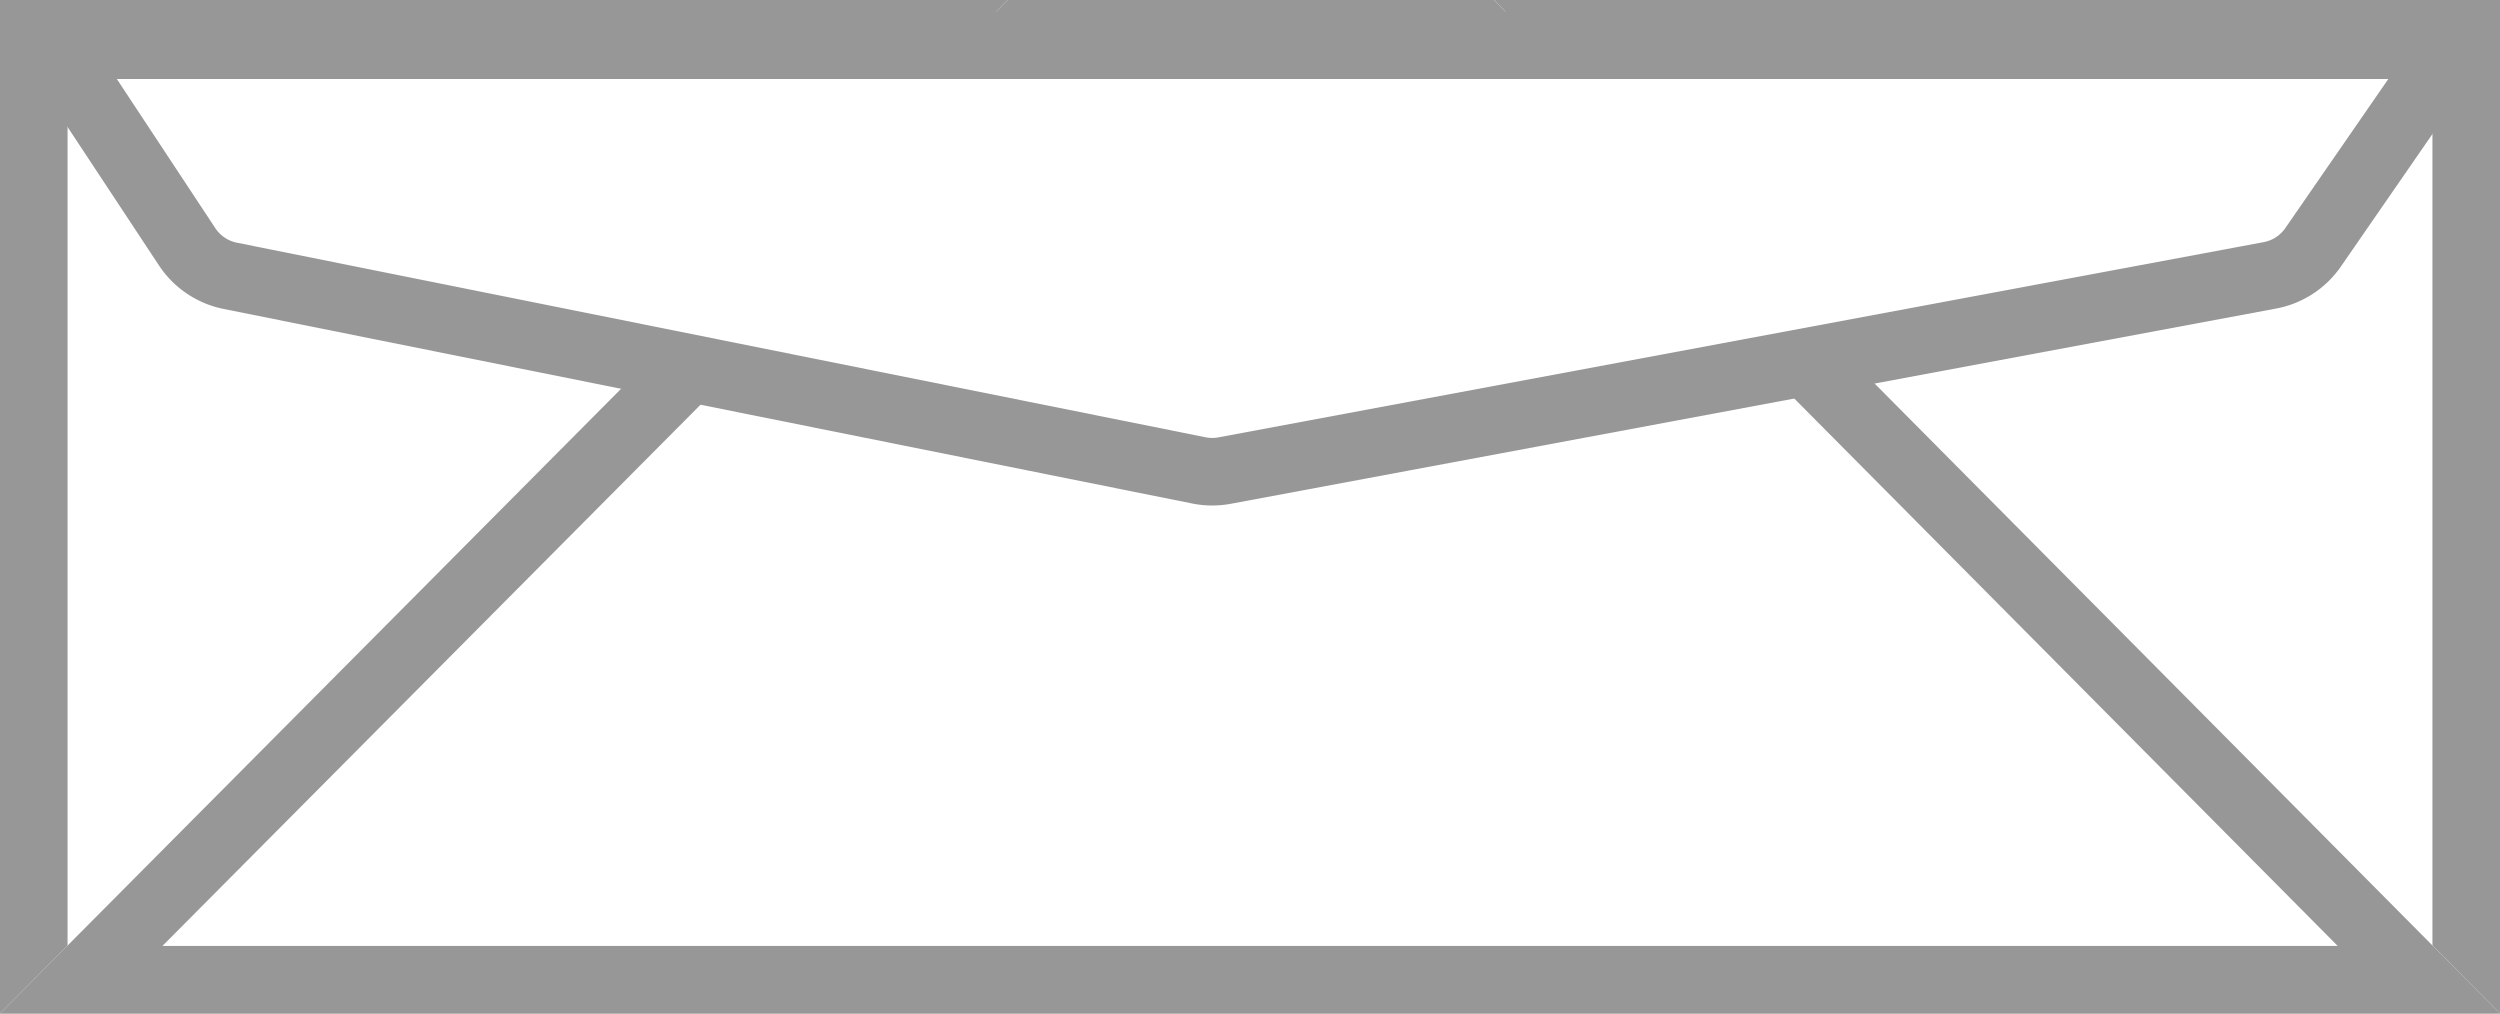 <?xml version="1.0" encoding="UTF-8"?> <svg xmlns="http://www.w3.org/2000/svg" xmlns:xlink="http://www.w3.org/1999/xlink" width="74" height="30" viewBox="0 0 74 30"><rect x="0" y="0" width="74" height="30" fill="#333333" stroke="none"/><defs><path id="a" d="M0 0h74v30H0z"></path><path id="b" d="M29.825 0H44.22L74 30H0z"></path></defs><g fill="none" fill-rule="evenodd"><g><use fill="#FFF" xlink:href="#a"></use><path stroke="#979797" stroke-width="2" d="M1 1h72v28H1z"></path></g><g><use fill="#FFF" xlink:href="#b"></use><path stroke="#979797" stroke-width="2" d="M30.241 1L2.404 29h69.194L43.802 1h-13.56z"></path></g><path fill="#FFF" stroke="#979797" stroke-width="2" d="M2.625 2.891L5.54 7.306a2 2 0 0 0 1.275.858l28.674 5.76a2 2 0 0 0 .76.005L67.19 8.15a2 2 0 0 0 1.278-.83l3.049-4.413a1 1 0 0 0-.823-1.568H3.459a1 1 0 0 0-.834 1.551z"></path></g></svg> 